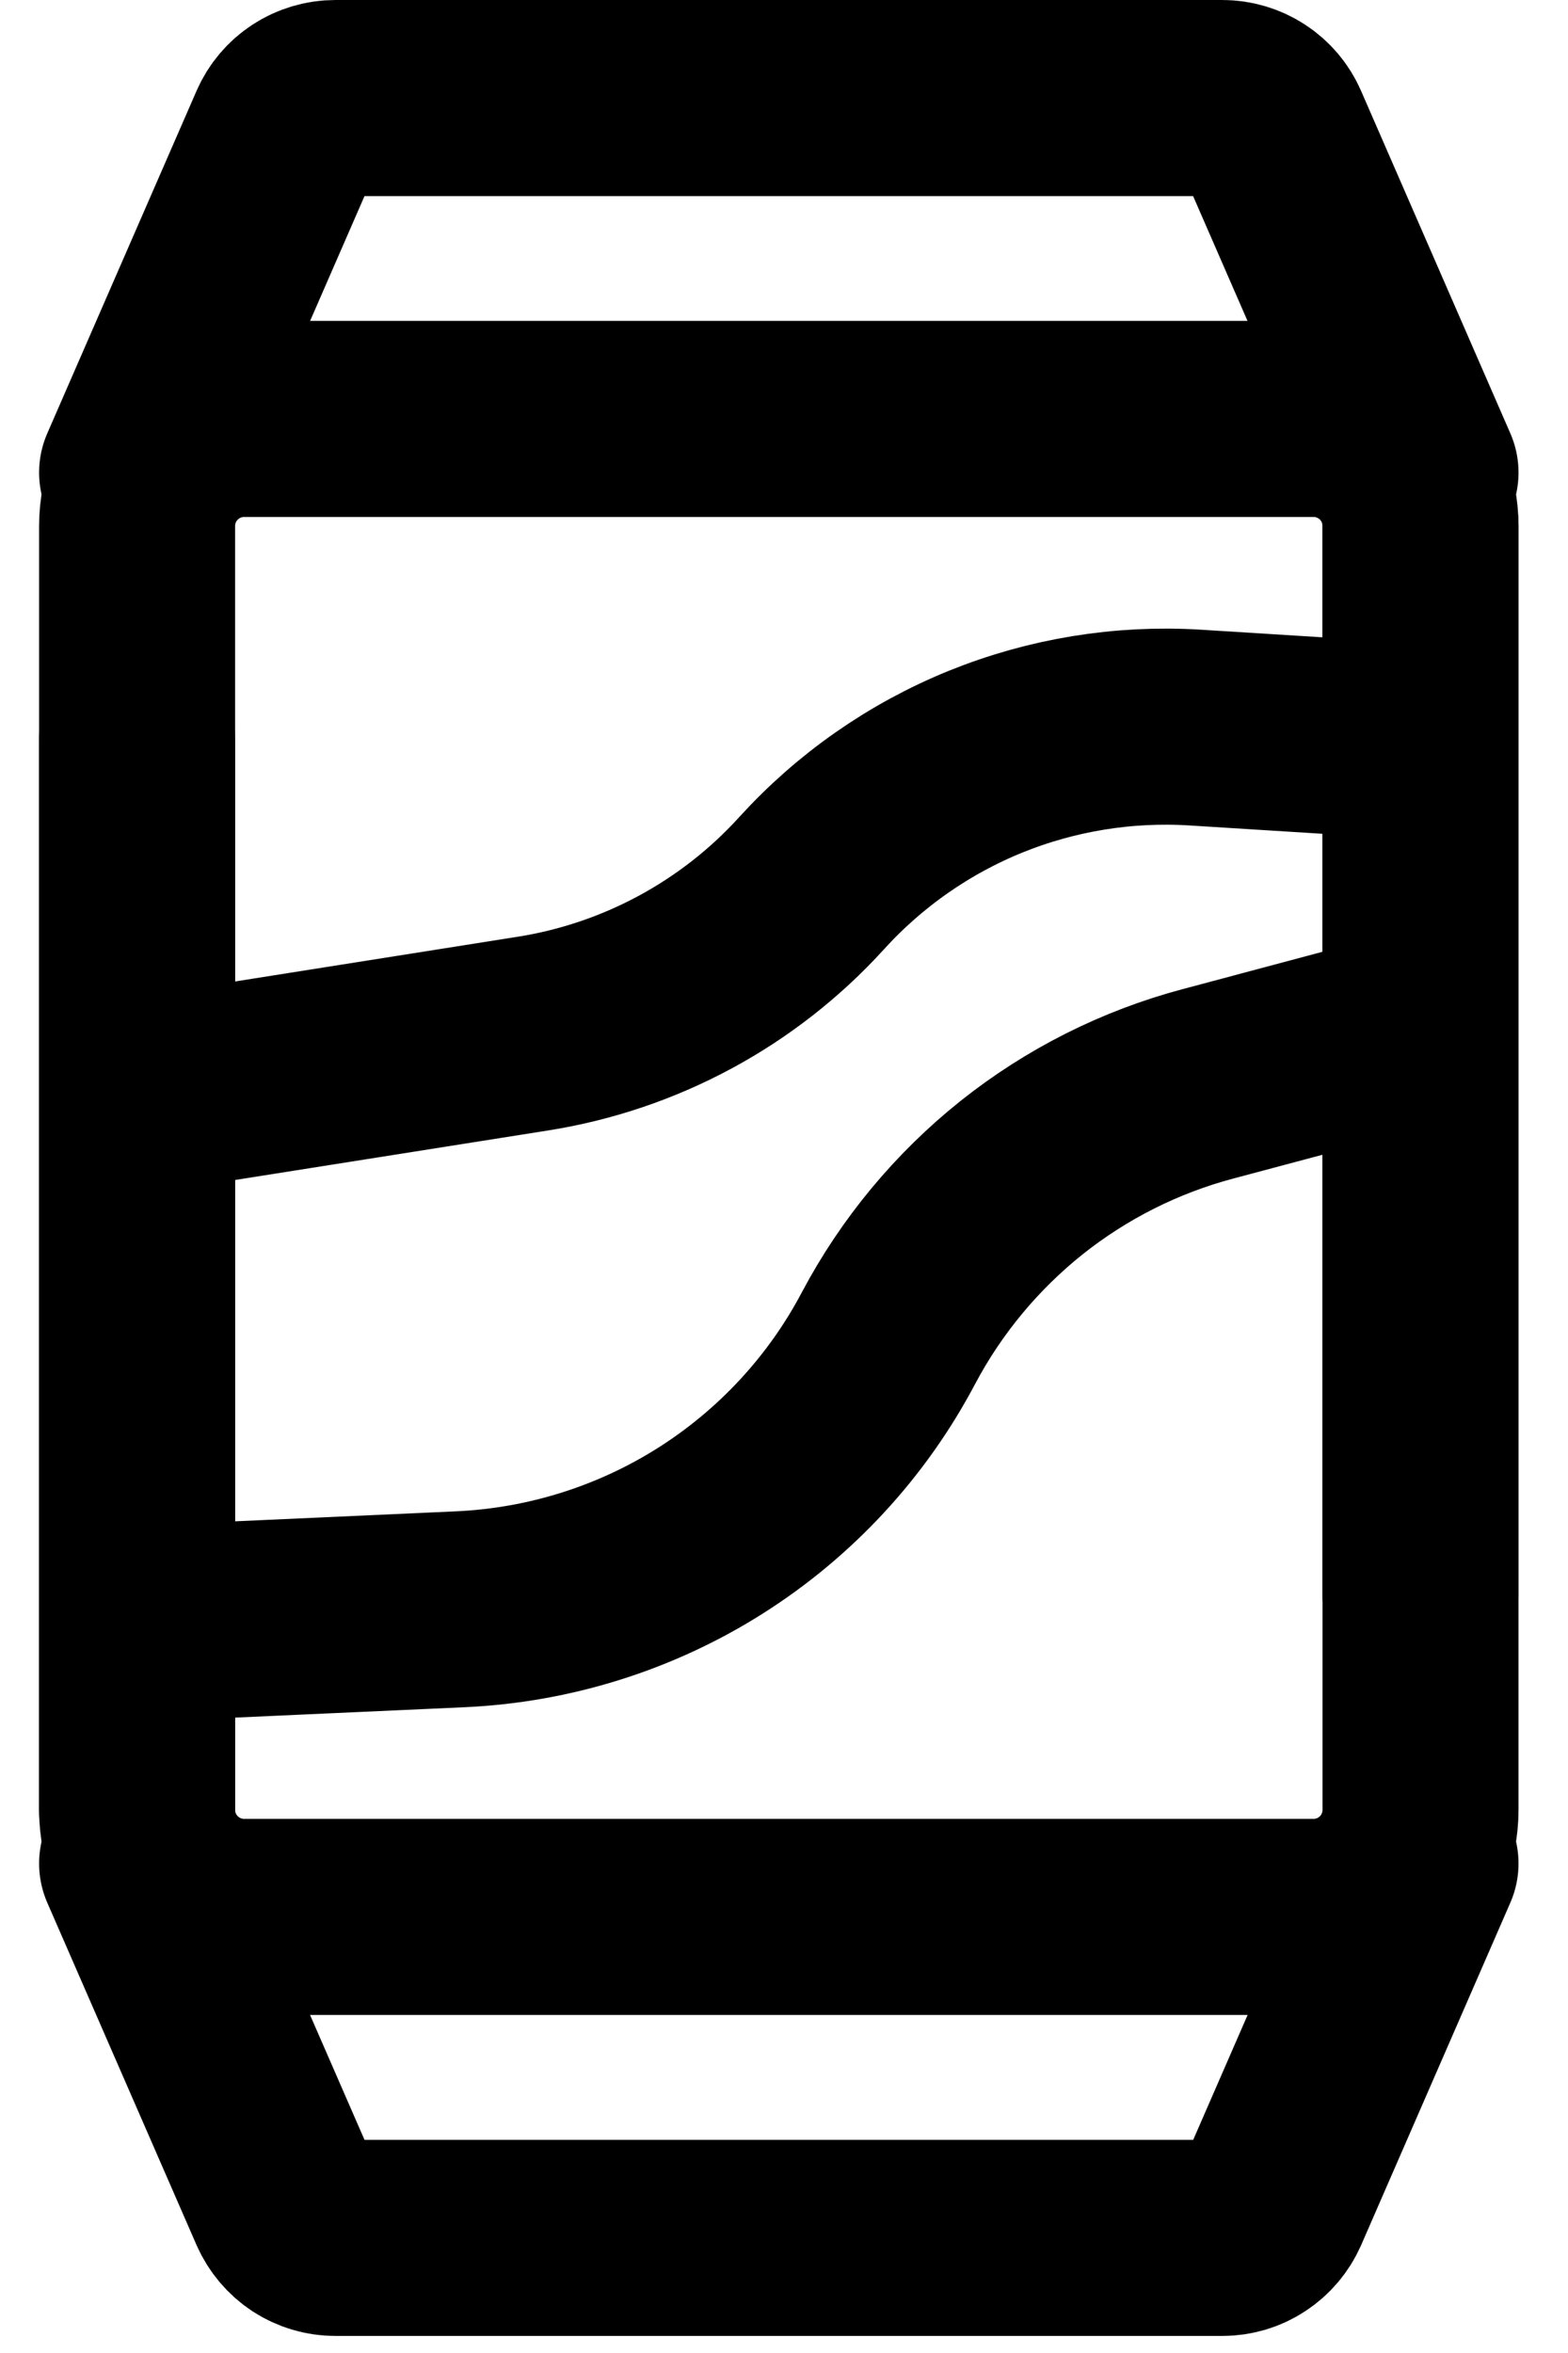 <svg width="16" height="24" viewBox="0 0 16 24" fill="none" xmlns="http://www.w3.org/2000/svg">
<path d="M14.495 19.007L12.973 22.499C12.93 22.596 12.86 22.679 12.771 22.737C12.682 22.796 12.578 22.826 12.472 22.826H3.422C3.316 22.826 3.212 22.795 3.123 22.737C3.035 22.679 2.965 22.596 2.922 22.499L1.399 19.007M1.399 4.82L2.922 1.327C2.964 1.23 3.034 1.147 3.123 1.089C3.212 1.031 3.316 1 3.423 1H12.472C12.578 1 12.682 1.031 12.771 1.089C12.86 1.147 12.93 1.23 12.972 1.327L14.495 4.82" stroke="black" stroke-width="2" stroke-linecap="round" stroke-linejoin="round"/>
<path d="M1.399 5.365C1.399 5.075 1.514 4.798 1.719 4.593C1.924 4.388 2.201 4.273 2.491 4.273H13.404C13.693 4.273 13.971 4.388 14.176 4.593C14.38 4.798 14.495 5.075 14.495 5.365V18.46C14.495 18.75 14.38 19.027 14.176 19.232C13.971 19.437 13.693 19.552 13.404 19.552H2.491C2.201 19.552 1.924 19.437 1.719 19.232C1.514 19.027 1.399 18.75 1.399 18.46V5.365Z" stroke="black" stroke-width="2"/>
<path d="M1.945 11.095L5.435 10.543C6.531 10.37 7.536 9.829 8.282 9.008C8.774 8.467 9.38 8.044 10.057 7.769C10.734 7.495 11.464 7.376 12.194 7.421L14.222 7.548M1.672 16.551L4.702 16.414C5.607 16.372 6.486 16.096 7.252 15.611C8.017 15.126 8.643 14.45 9.066 13.649V13.649C9.402 13.015 9.865 12.458 10.425 12.011C10.986 11.565 11.633 11.239 12.326 11.055L14.222 10.549M14.495 5.365V16.278M1.399 7.548V18.461" stroke="black" stroke-width="2" stroke-linecap="round" stroke-linejoin="round"/>
</svg>
